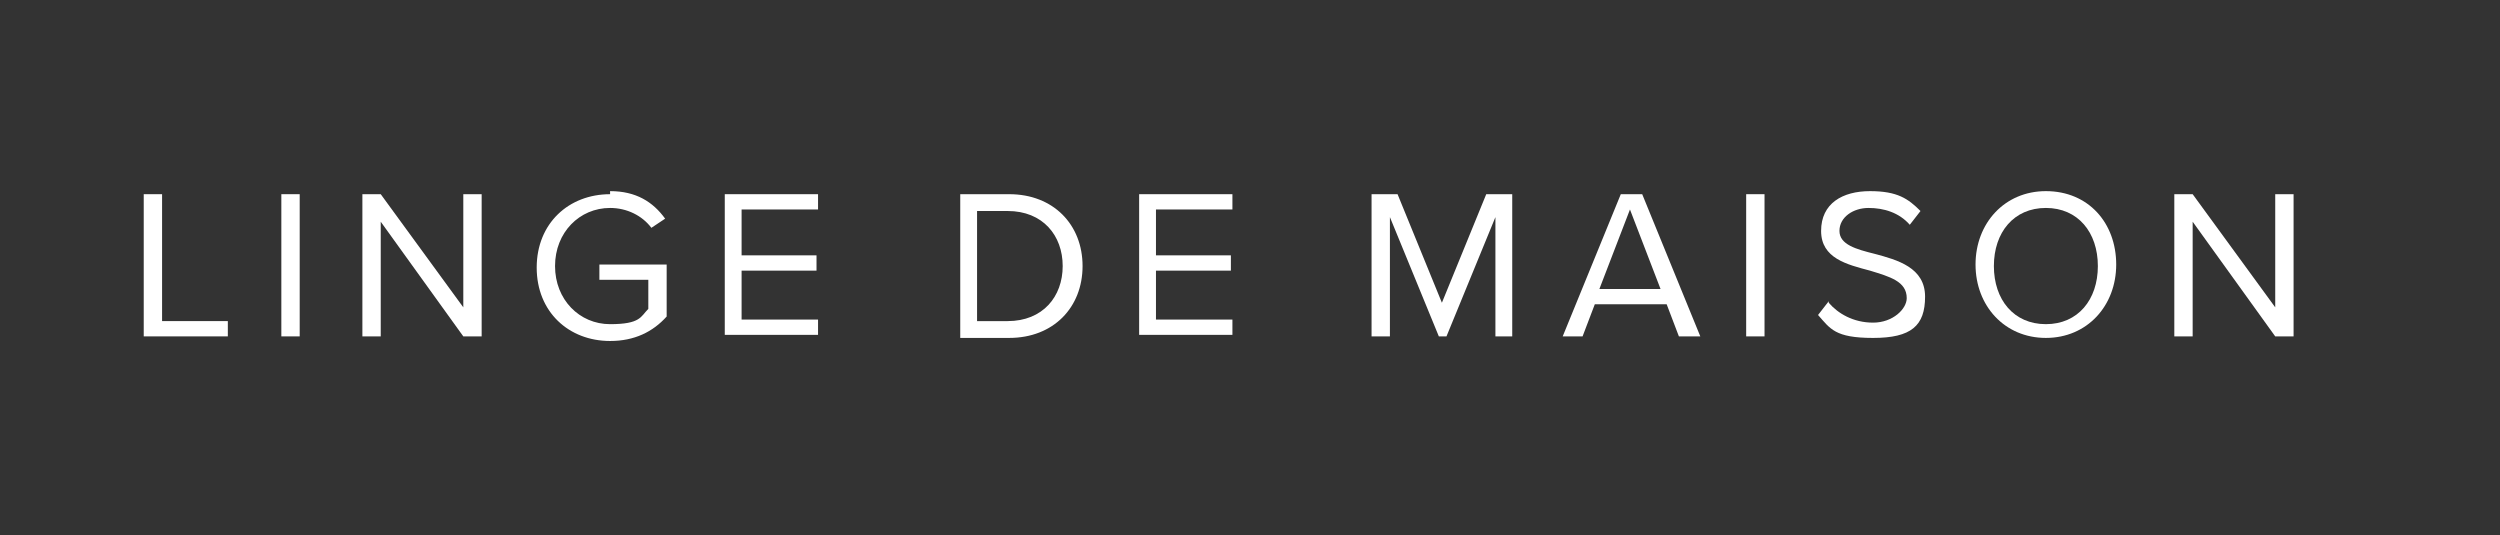 <?xml version="1.0" encoding="UTF-8"?>
<svg id="Capa_1" xmlns="http://www.w3.org/2000/svg" version="1.1" viewBox="0 0 163.5 35">
  <rect x="0" y="0" width="163.5" height="35" fill="#333333" stroke="none"/>
  <!-- Generator: Adobe Illustrator 29.1.0, SVG Export Plug-In . SVG Version: 2.1.0 Build 142)  -->
  <defs>
    <style>
      .st0 {
        fill: #fff;
      }
    </style>
  </defs>
  <path class="st0" d="M9.4,22v-9.3h1.2v8.3h4.3v1h-5.5Z"/>
  <path class="st0" d="M18.4,22v-9.3h1.2v9.3h-1.2Z"/>
  <path class="st0" d="M30.3,22l-5.4-7.5v7.5h-1.2v-9.3h1.2l5.4,7.4v-7.4h1.2v9.3h-1.1Z"/>
  <path class="st0" d="M39.9,12.5c1.7,0,2.8.7,3.6,1.8l-.9.6c-.6-.8-1.6-1.3-2.7-1.3-2,0-3.6,1.6-3.6,3.8s1.6,3.8,3.6,3.8,2-.5,2.5-1v-1.9h-3.2v-1h4.4v3.4c-.9,1-2.1,1.6-3.7,1.6-2.7,0-4.8-1.9-4.8-4.8s2.1-4.8,4.8-4.8Z"/>
  <path class="st0" d="M47.4,22v-9.3h6.1v1h-5v3h4.9v1h-4.9v3.2h5v1h-6.1Z"/>
  <path class="st0" d="M62.8,22v-9.3h3.2c2.9,0,4.8,2,4.8,4.7s-1.9,4.7-4.8,4.7h-3.2ZM63.9,21h2c2.3,0,3.6-1.6,3.6-3.6s-1.3-3.6-3.6-3.6h-2v7.3Z"/>
  <path class="st0" d="M74.5,22v-9.3h6.1v1h-5v3h4.9v1h-4.9v3.2h5v1h-6.1Z"/>
  <path class="st0" d="M97.8,22v-7.8l-3.2,7.8h-.5l-3.2-7.8v7.8h-1.2v-9.3h1.7l2.9,7.1,2.9-7.1h1.7v9.3h-1.2Z"/>
  <path class="st0" d="M109.8,22l-.8-2.1h-4.7l-.8,2.1h-1.3l3.8-9.3h1.4l3.8,9.3h-1.3ZM106.6,13.7l-2,5.2h4l-2-5.2Z"/>
  <path class="st0" d="M114.2,22v-9.3h1.2v9.3h-1.2Z"/>
  <path class="st0" d="M119.6,19.8c.6.7,1.6,1.3,2.9,1.3s2.2-.9,2.2-1.6c0-1.1-1.1-1.4-2.4-1.8-1.5-.4-3.2-.8-3.2-2.6s1.4-2.6,3.2-2.6,2.5.5,3.3,1.3l-.7.9c-.7-.8-1.7-1.1-2.7-1.1s-1.9.6-1.9,1.5,1.1,1.2,2.3,1.5c1.5.4,3.3.9,3.3,2.8s-.9,2.7-3.4,2.7-2.8-.6-3.6-1.5l.7-.9Z"/>
  <path class="st0" d="M133.8,12.5c2.8,0,4.6,2.1,4.6,4.8s-1.9,4.8-4.6,4.8-4.6-2.1-4.6-4.8,1.9-4.8,4.6-4.8ZM133.8,13.6c-2.1,0-3.4,1.6-3.4,3.8s1.3,3.8,3.4,3.8,3.4-1.6,3.4-3.8-1.3-3.8-3.4-3.8Z"/>
  <path class="st0" d="M148.8,22l-5.4-7.5v7.5h-1.2v-9.3h1.2l5.4,7.4v-7.4h1.2v9.3h-1.1Z"/>
</svg>